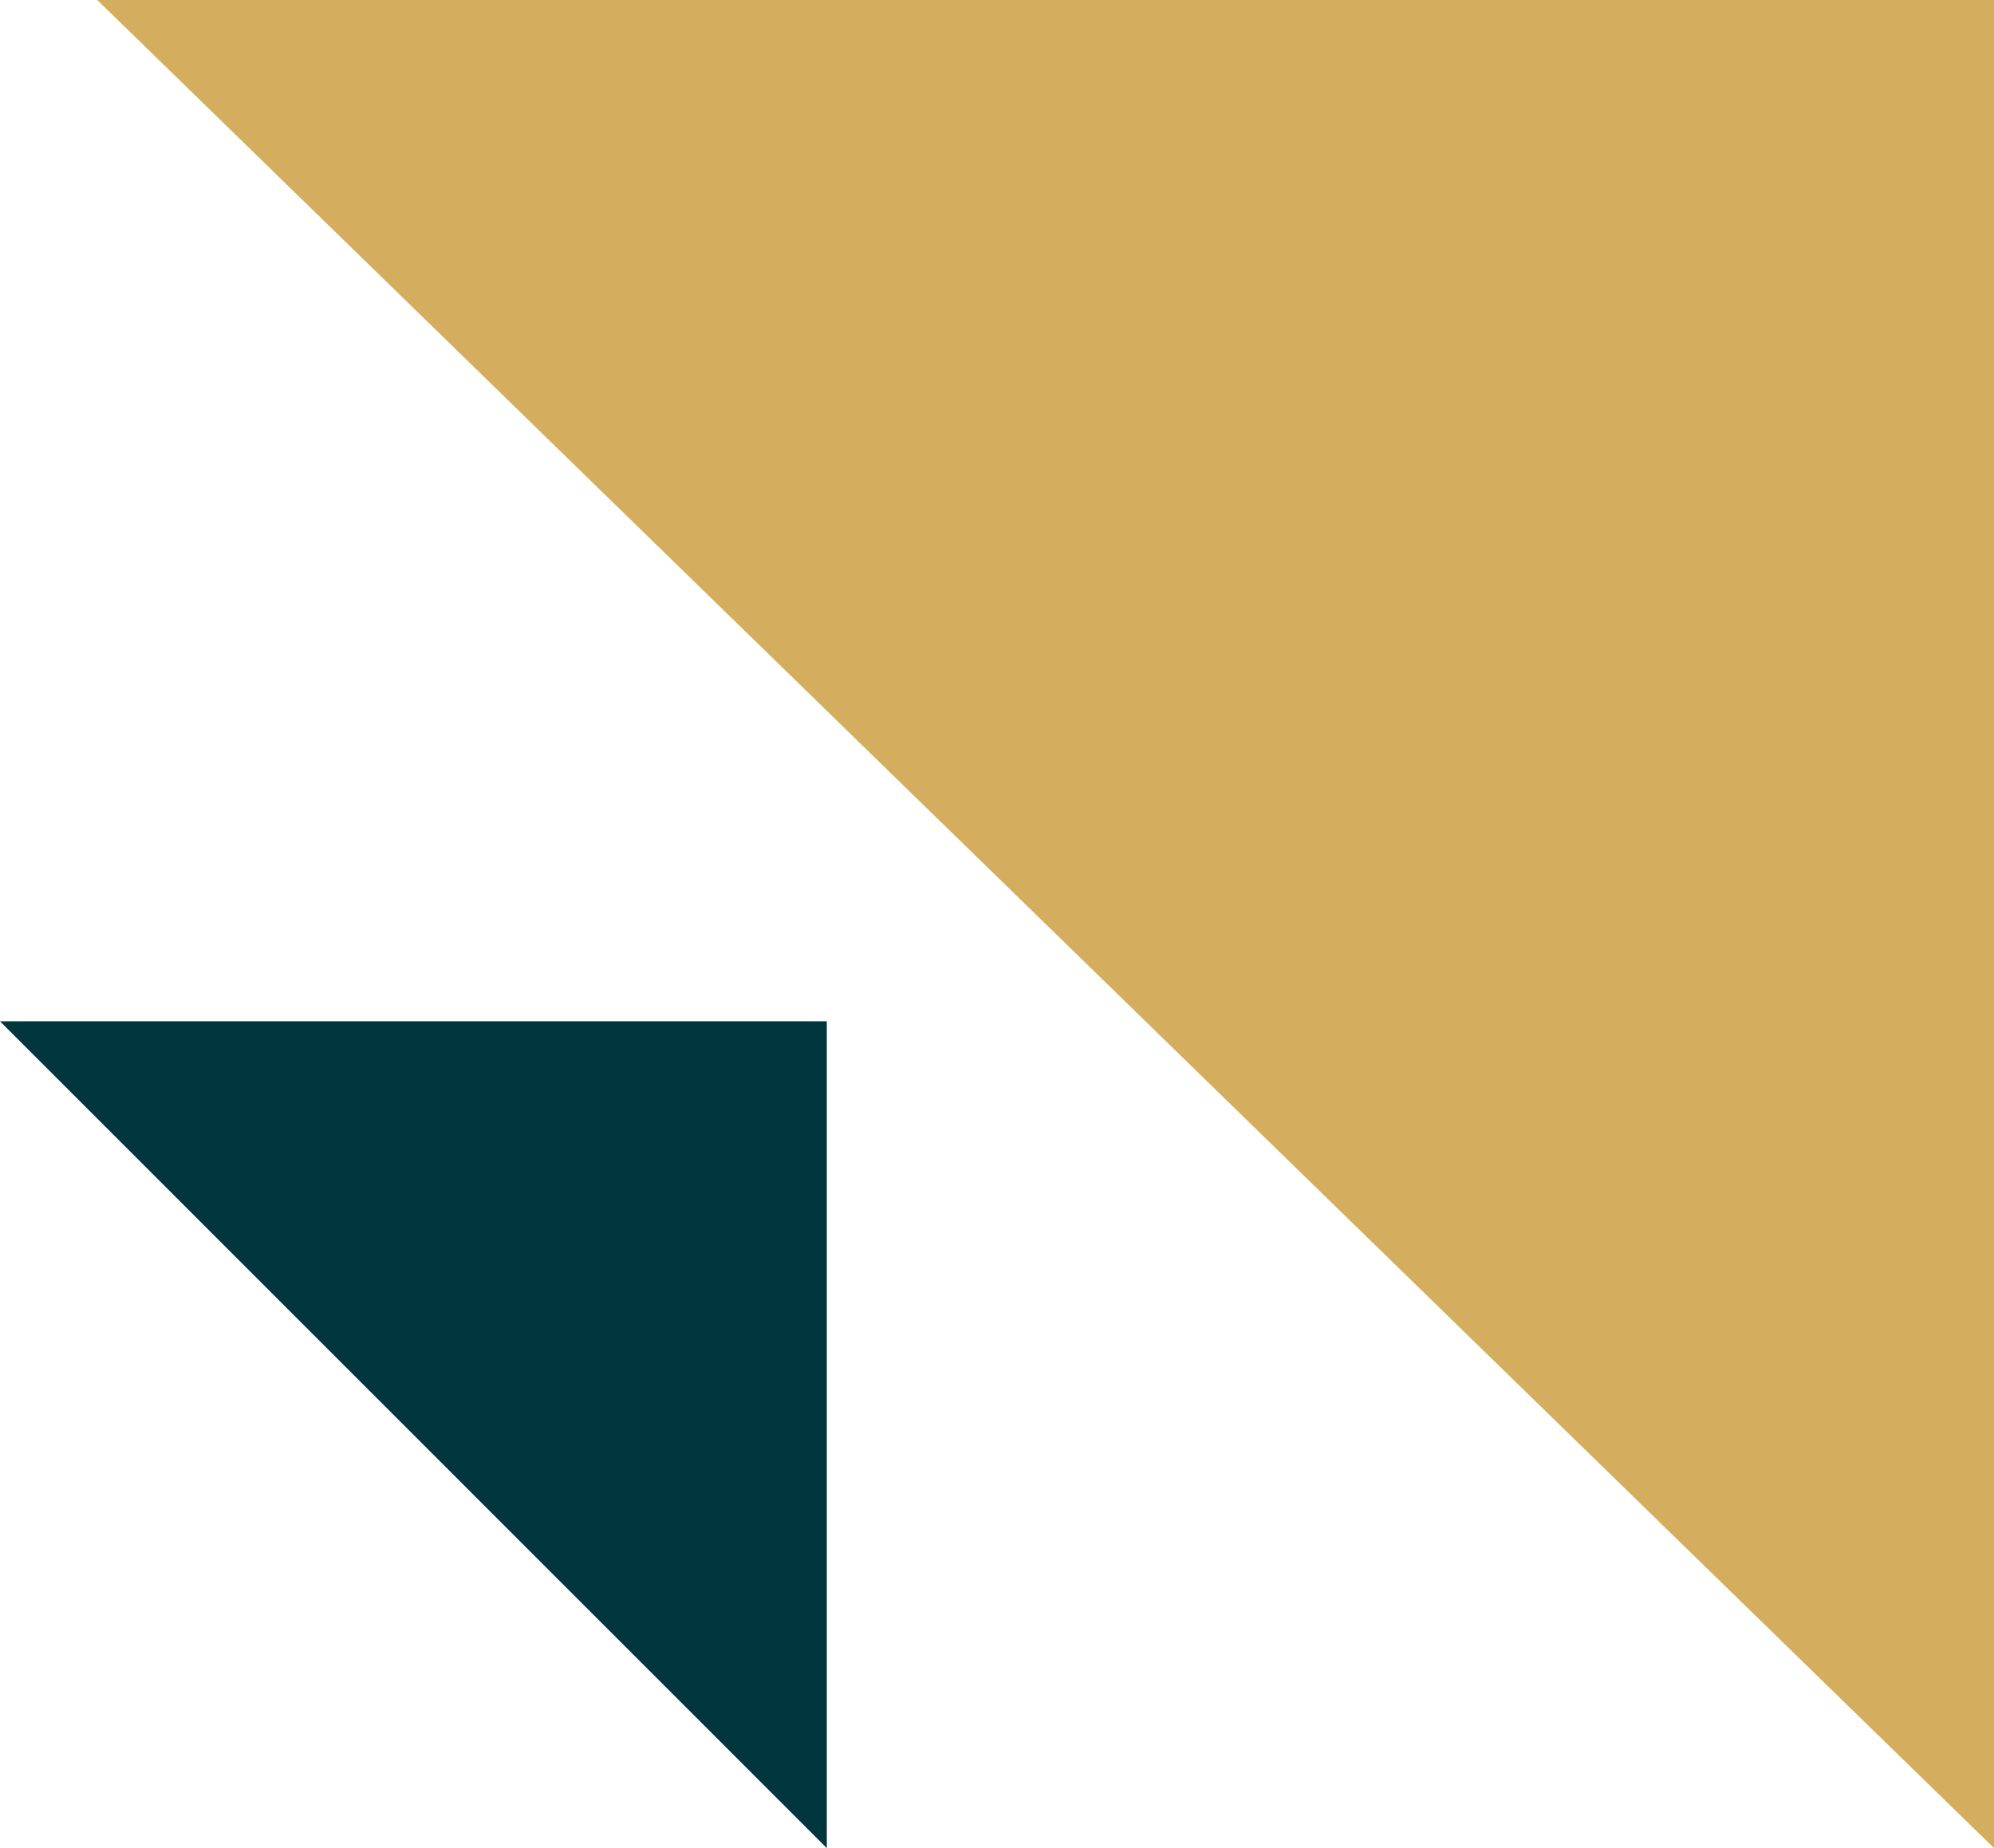 <svg xmlns="http://www.w3.org/2000/svg" width="41" height="38" viewBox="0 0 41 38">
  <g fill="none">
    <polygon fill="#D4AE5E" points="2 0 41 0 41 38"/>
    <polygon fill="#00363D" points="0 21 17 21 17 38"/>
  </g>
</svg>
